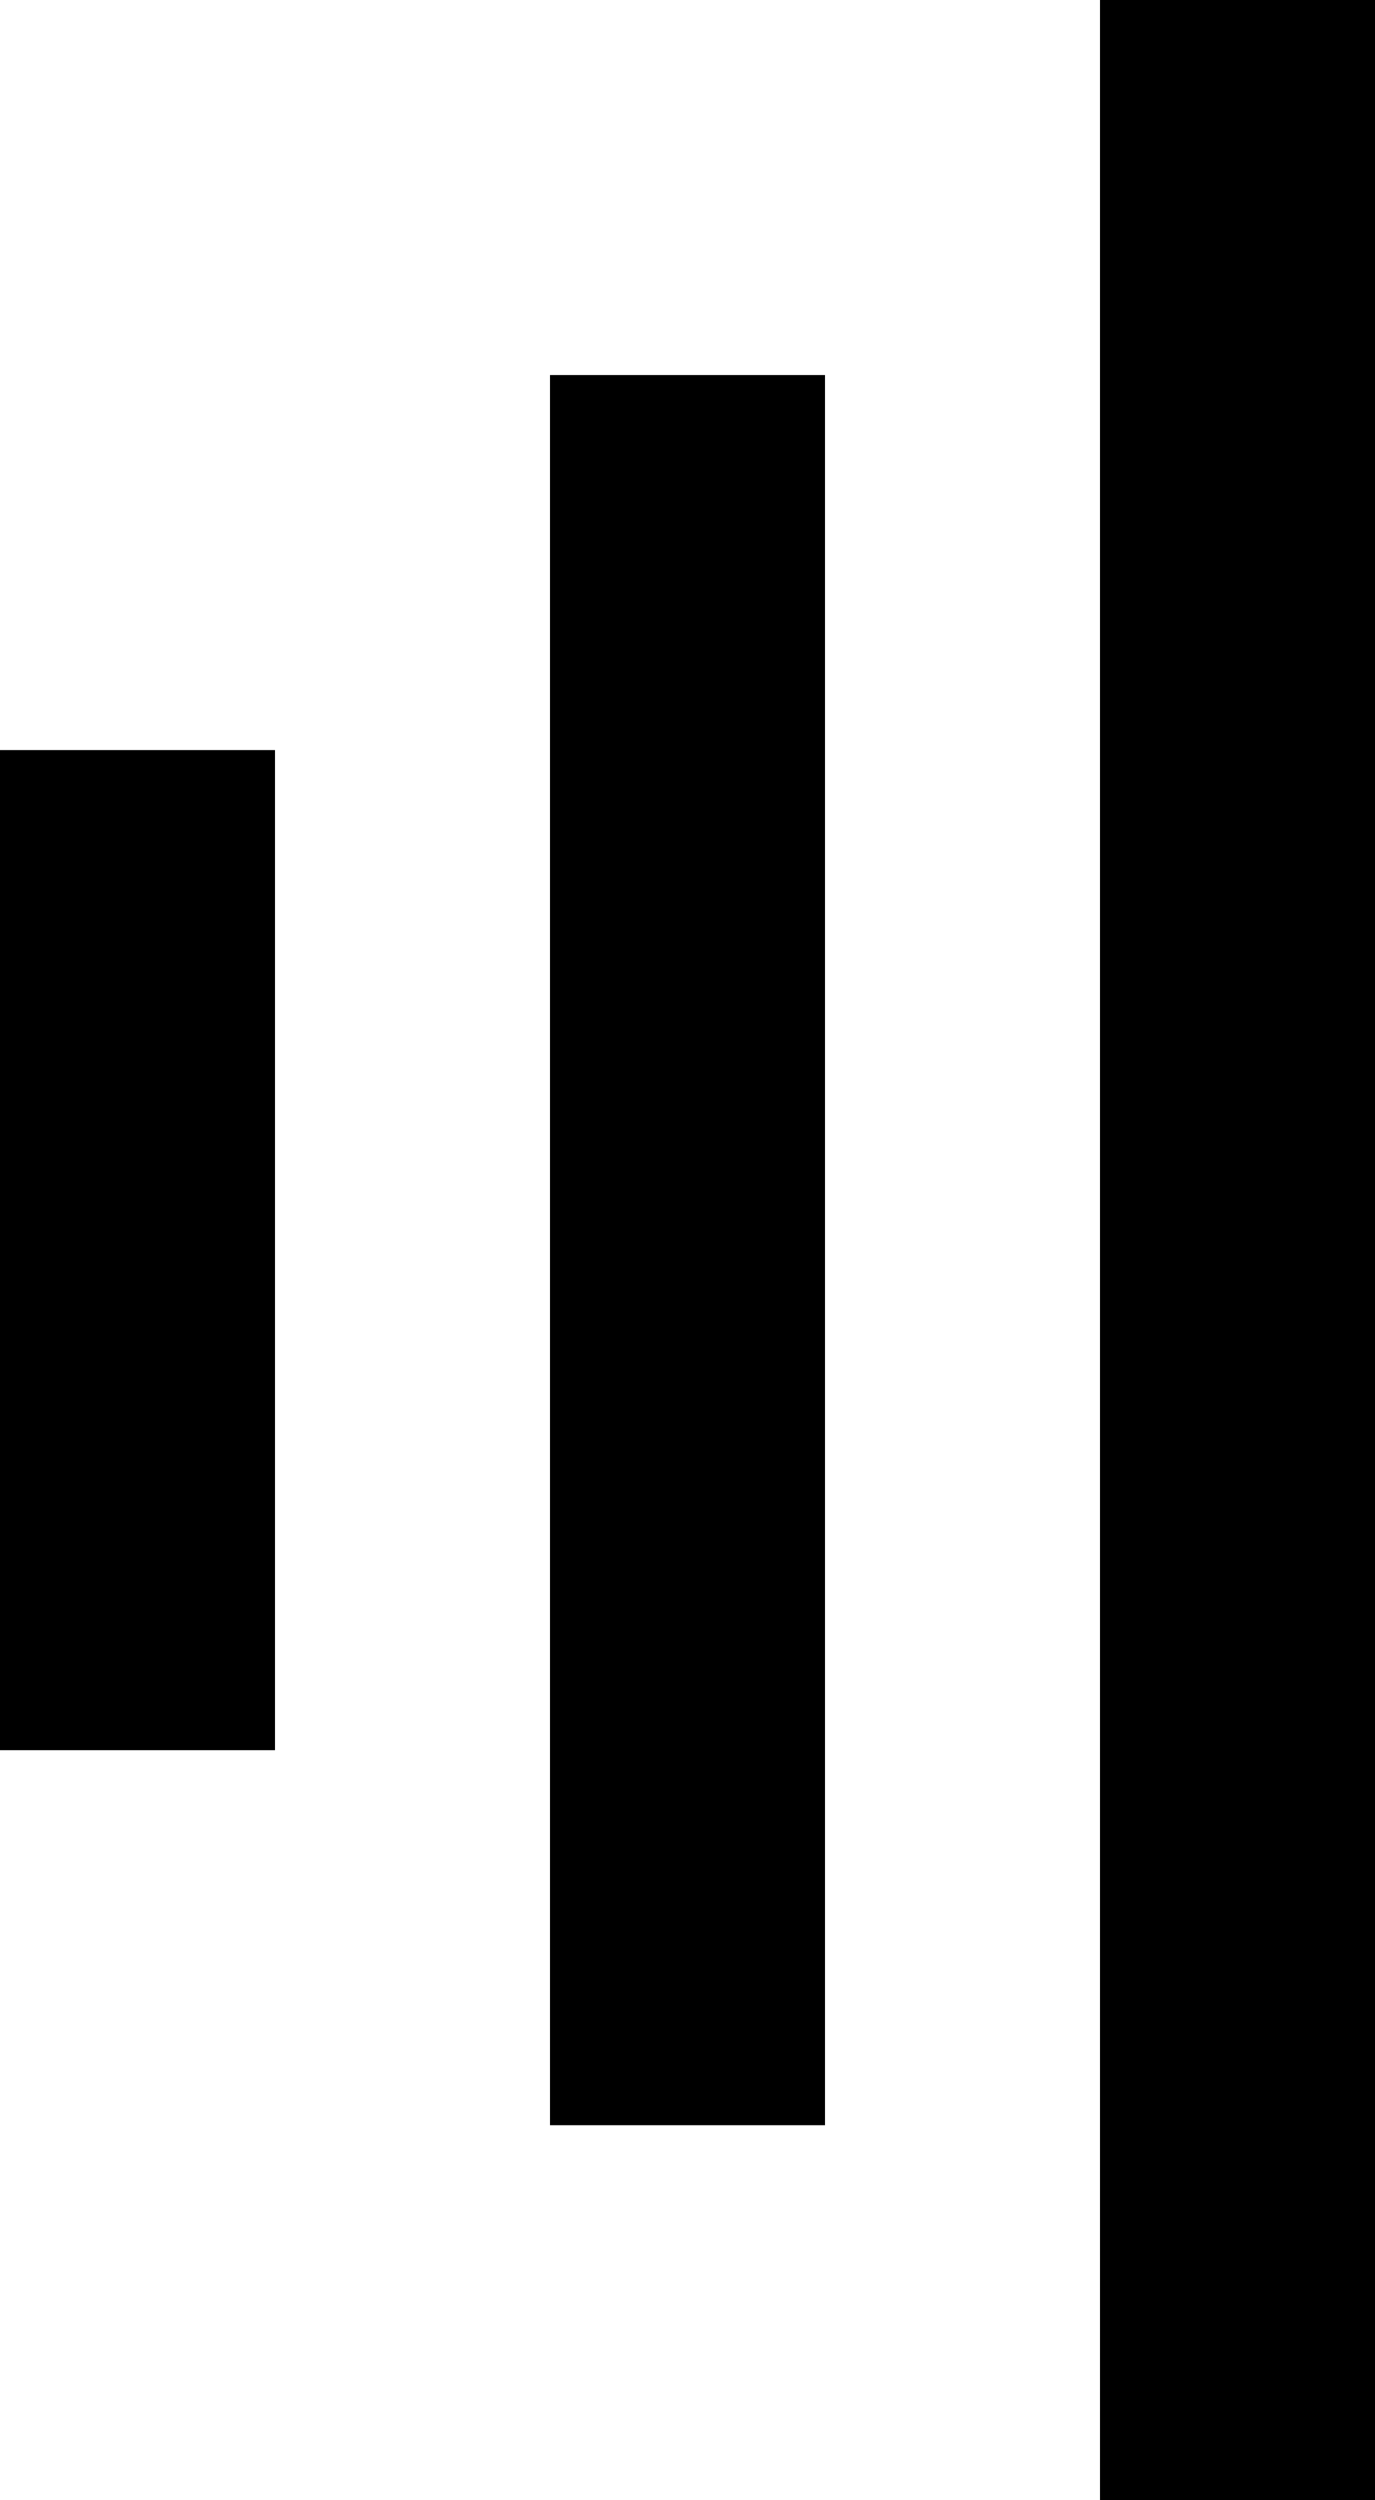 <?xml version="1.0" encoding="UTF-8" standalone="no"?>
<svg width="11px" height="20px" viewBox="0 0 11 20" version="1.1" xmlns="http://www.w3.org/2000/svg" xmlns:xlink="http://www.w3.org/1999/xlink">
    <!-- Generator: Sketch 3.8.1 (29687) - http://www.bohemiancoding.com/sketch -->
    <title>signal [#1519]</title>
    <desc>Created with Sketch.</desc>
    <defs></defs>
    <g id="Page-1" stroke="none" stroke-width="1" fill="none" fill-rule="evenodd">
        <g id="Dribbble-Light-Preview" transform="translate(-104, -240)" fill="#000000">
            <g id="icons" transform="translate(56, 160)">
                <path d="M48,94 L50.2,94 L50.2,86 L48,86 L48,94 Z M56.8,100 L59,100 L59,80 L56.8,80 L56.8,100 Z M52.4,97 L54.6,97 L54.6,83 L52.4,83 L52.4,97 Z" id="signal-[#1519]"></path>
            </g>
        </g>
    </g>
</svg>